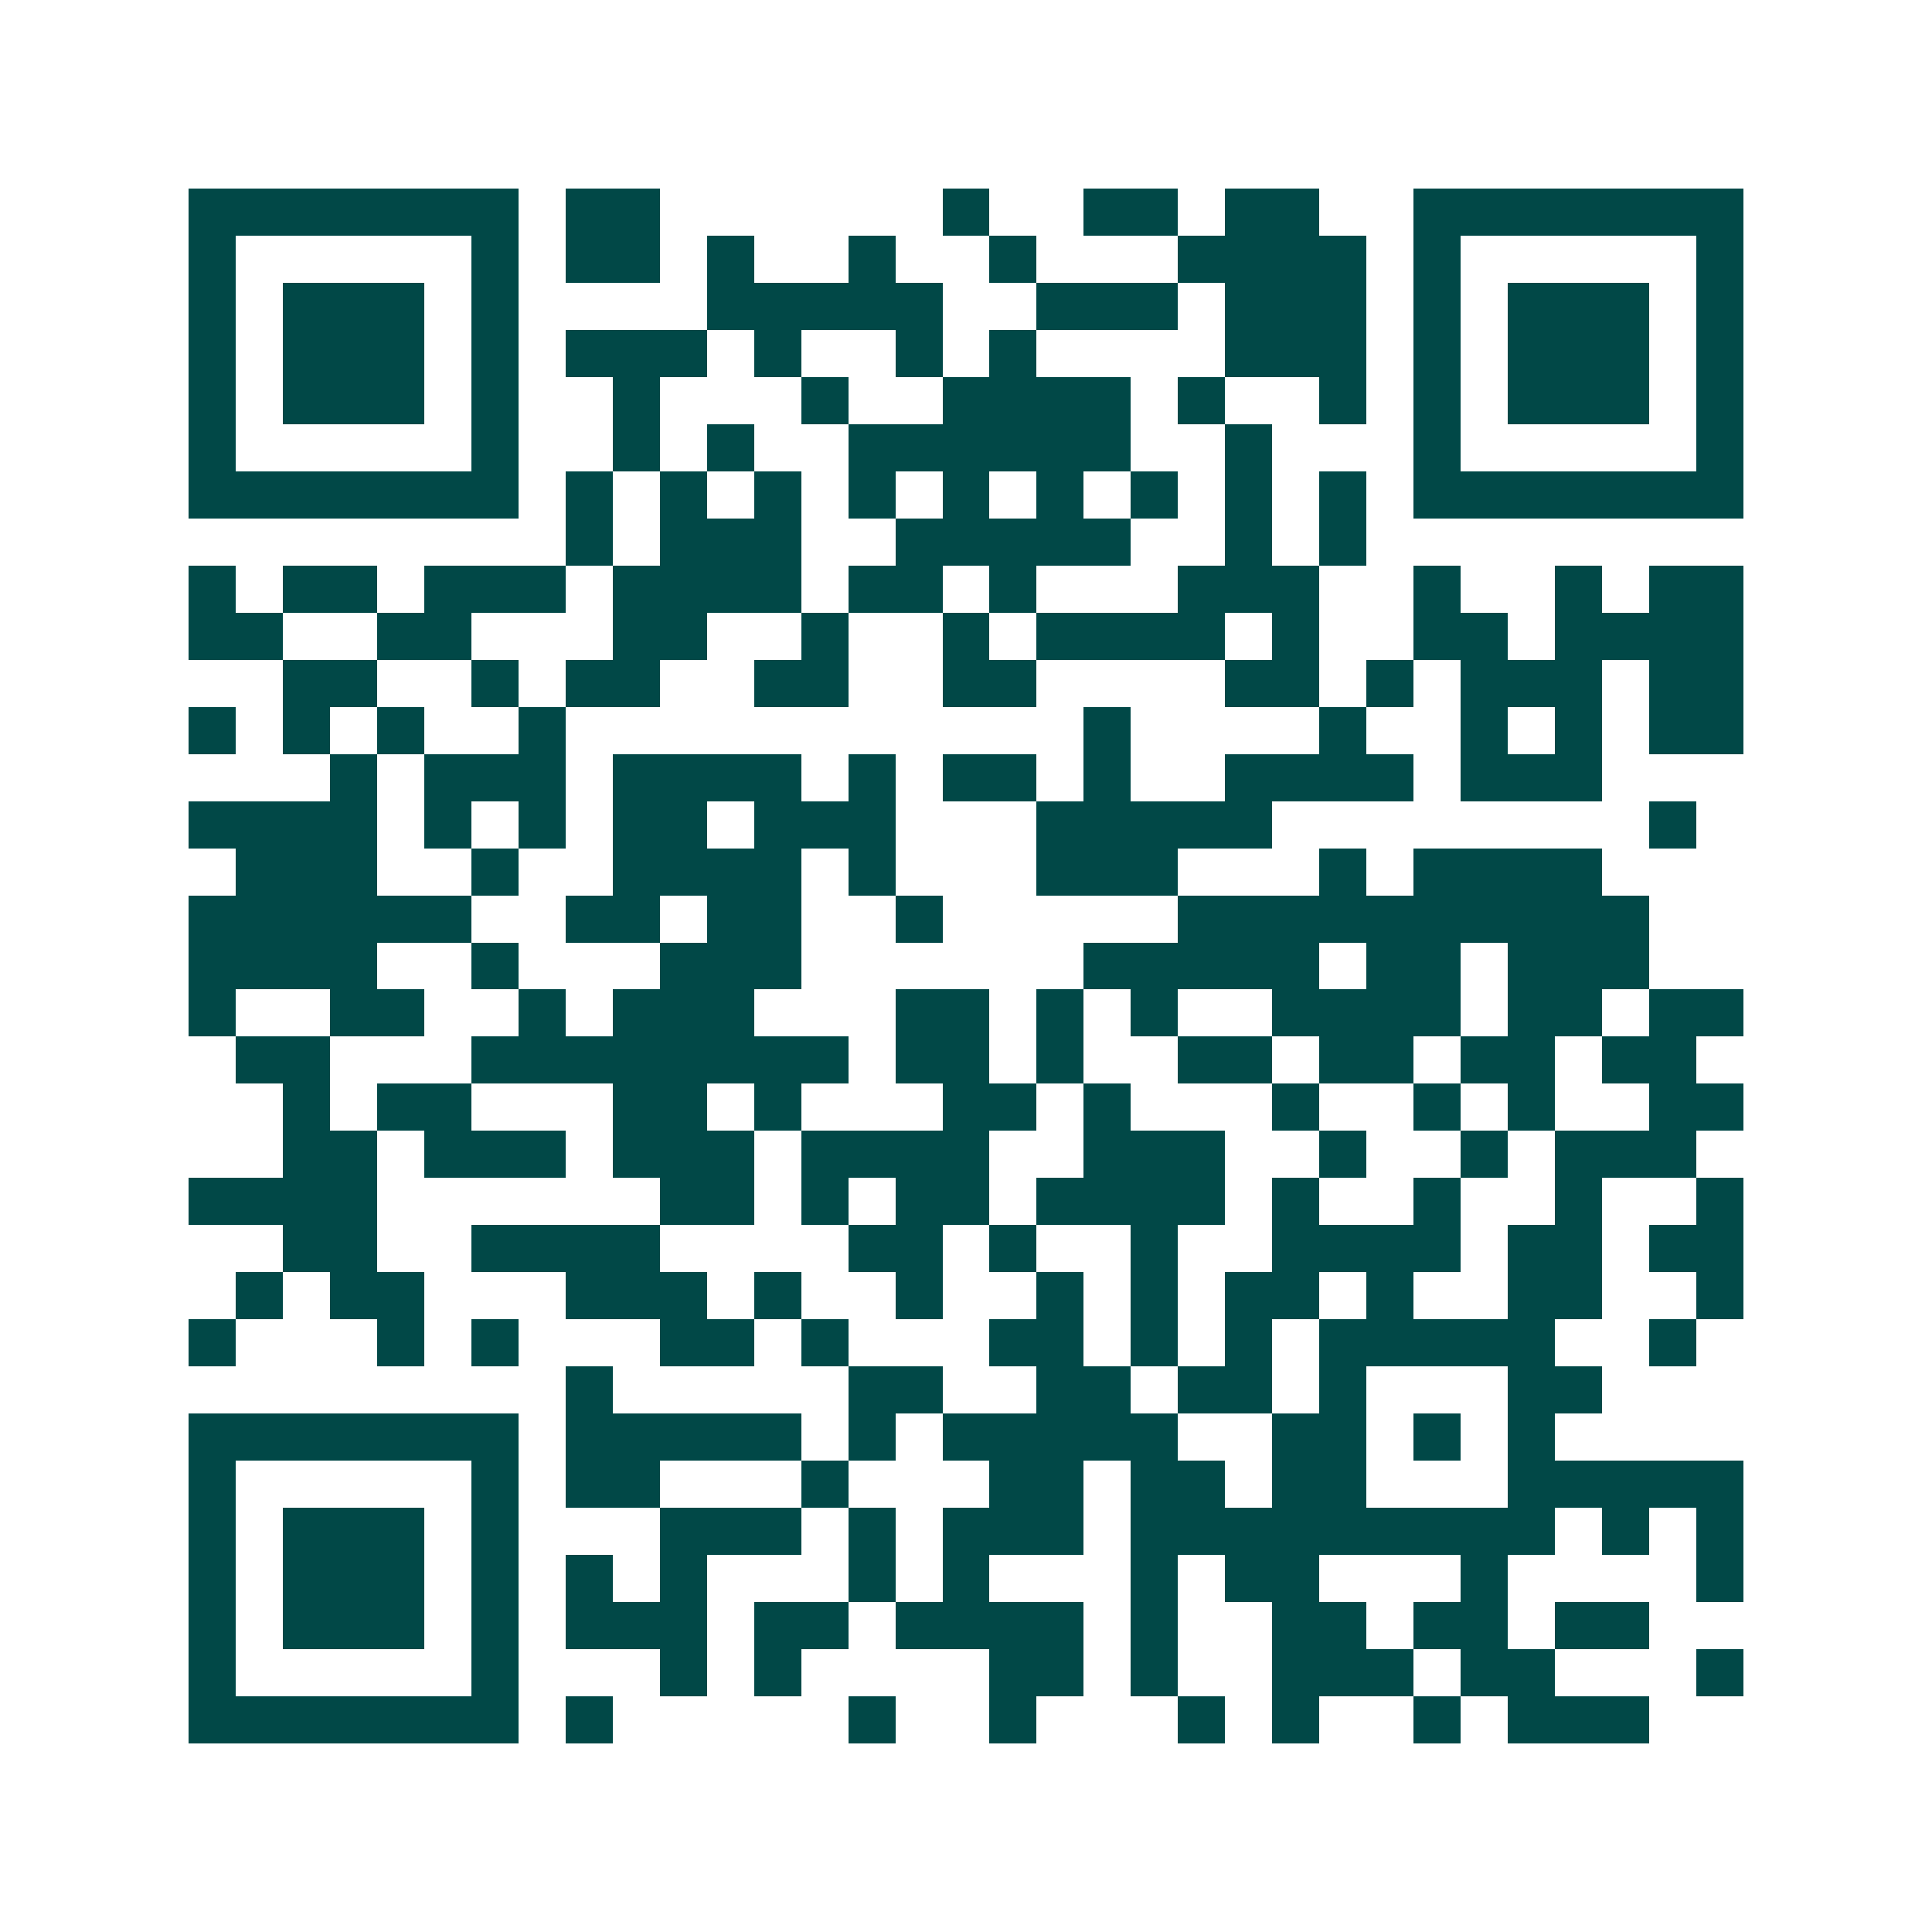 <svg xmlns="http://www.w3.org/2000/svg" width="200" height="200" viewBox="0 0 41 41" shape-rendering="crispEdges"><path fill="#ffffff" d="M0 0h41v41H0z"/><path stroke="#014847" d="M4 4.5h7m1 0h2m6 0h1m2 0h2m1 0h2m2 0h7M4 5.5h1m5 0h1m1 0h2m1 0h1m2 0h1m2 0h1m3 0h4m1 0h1m5 0h1M4 6.5h1m1 0h3m1 0h1m4 0h5m2 0h3m1 0h3m1 0h1m1 0h3m1 0h1M4 7.5h1m1 0h3m1 0h1m1 0h3m1 0h1m2 0h1m1 0h1m4 0h3m1 0h1m1 0h3m1 0h1M4 8.5h1m1 0h3m1 0h1m2 0h1m3 0h1m2 0h4m1 0h1m2 0h1m1 0h1m1 0h3m1 0h1M4 9.5h1m5 0h1m2 0h1m1 0h1m2 0h6m2 0h1m3 0h1m5 0h1M4 10.5h7m1 0h1m1 0h1m1 0h1m1 0h1m1 0h1m1 0h1m1 0h1m1 0h1m1 0h1m1 0h7M12 11.5h1m1 0h3m2 0h5m2 0h1m1 0h1M4 12.5h1m1 0h2m1 0h3m1 0h4m1 0h2m1 0h1m3 0h3m2 0h1m2 0h1m1 0h2M4 13.5h2m2 0h2m3 0h2m2 0h1m2 0h1m1 0h4m1 0h1m2 0h2m1 0h4M6 14.5h2m2 0h1m1 0h2m2 0h2m2 0h2m4 0h2m1 0h1m1 0h3m1 0h2M4 15.5h1m1 0h1m1 0h1m2 0h1m11 0h1m4 0h1m2 0h1m1 0h1m1 0h2M7 16.5h1m1 0h3m1 0h4m1 0h1m1 0h2m1 0h1m2 0h4m1 0h3M4 17.5h4m1 0h1m1 0h1m1 0h2m1 0h3m3 0h5m8 0h1M5 18.5h3m2 0h1m2 0h4m1 0h1m3 0h3m3 0h1m1 0h4M4 19.5h6m2 0h2m1 0h2m2 0h1m5 0h10M4 20.5h4m2 0h1m3 0h3m6 0h5m1 0h2m1 0h3M4 21.5h1m2 0h2m2 0h1m1 0h3m3 0h2m1 0h1m1 0h1m2 0h4m1 0h2m1 0h2M5 22.5h2m3 0h8m1 0h2m1 0h1m2 0h2m1 0h2m1 0h2m1 0h2M6 23.5h1m1 0h2m3 0h2m1 0h1m3 0h2m1 0h1m3 0h1m2 0h1m1 0h1m2 0h2M6 24.5h2m1 0h3m1 0h3m1 0h4m2 0h3m2 0h1m2 0h1m1 0h3M4 25.5h4m6 0h2m1 0h1m1 0h2m1 0h4m1 0h1m2 0h1m2 0h1m2 0h1M6 26.5h2m2 0h4m4 0h2m1 0h1m2 0h1m2 0h4m1 0h2m1 0h2M5 27.5h1m1 0h2m3 0h3m1 0h1m2 0h1m2 0h1m1 0h1m1 0h2m1 0h1m2 0h2m2 0h1M4 28.5h1m3 0h1m1 0h1m3 0h2m1 0h1m3 0h2m1 0h1m1 0h1m1 0h5m2 0h1M12 29.5h1m5 0h2m2 0h2m1 0h2m1 0h1m3 0h2M4 30.5h7m1 0h5m1 0h1m1 0h5m2 0h2m1 0h1m1 0h1M4 31.5h1m5 0h1m1 0h2m3 0h1m3 0h2m1 0h2m1 0h2m3 0h5M4 32.5h1m1 0h3m1 0h1m3 0h3m1 0h1m1 0h3m1 0h9m1 0h1m1 0h1M4 33.5h1m1 0h3m1 0h1m1 0h1m1 0h1m3 0h1m1 0h1m3 0h1m1 0h2m3 0h1m4 0h1M4 34.5h1m1 0h3m1 0h1m1 0h3m1 0h2m1 0h4m1 0h1m2 0h2m1 0h2m1 0h2M4 35.5h1m5 0h1m3 0h1m1 0h1m4 0h2m1 0h1m2 0h3m1 0h2m3 0h1M4 36.5h7m1 0h1m5 0h1m2 0h1m3 0h1m1 0h1m2 0h1m1 0h3"/></svg>
